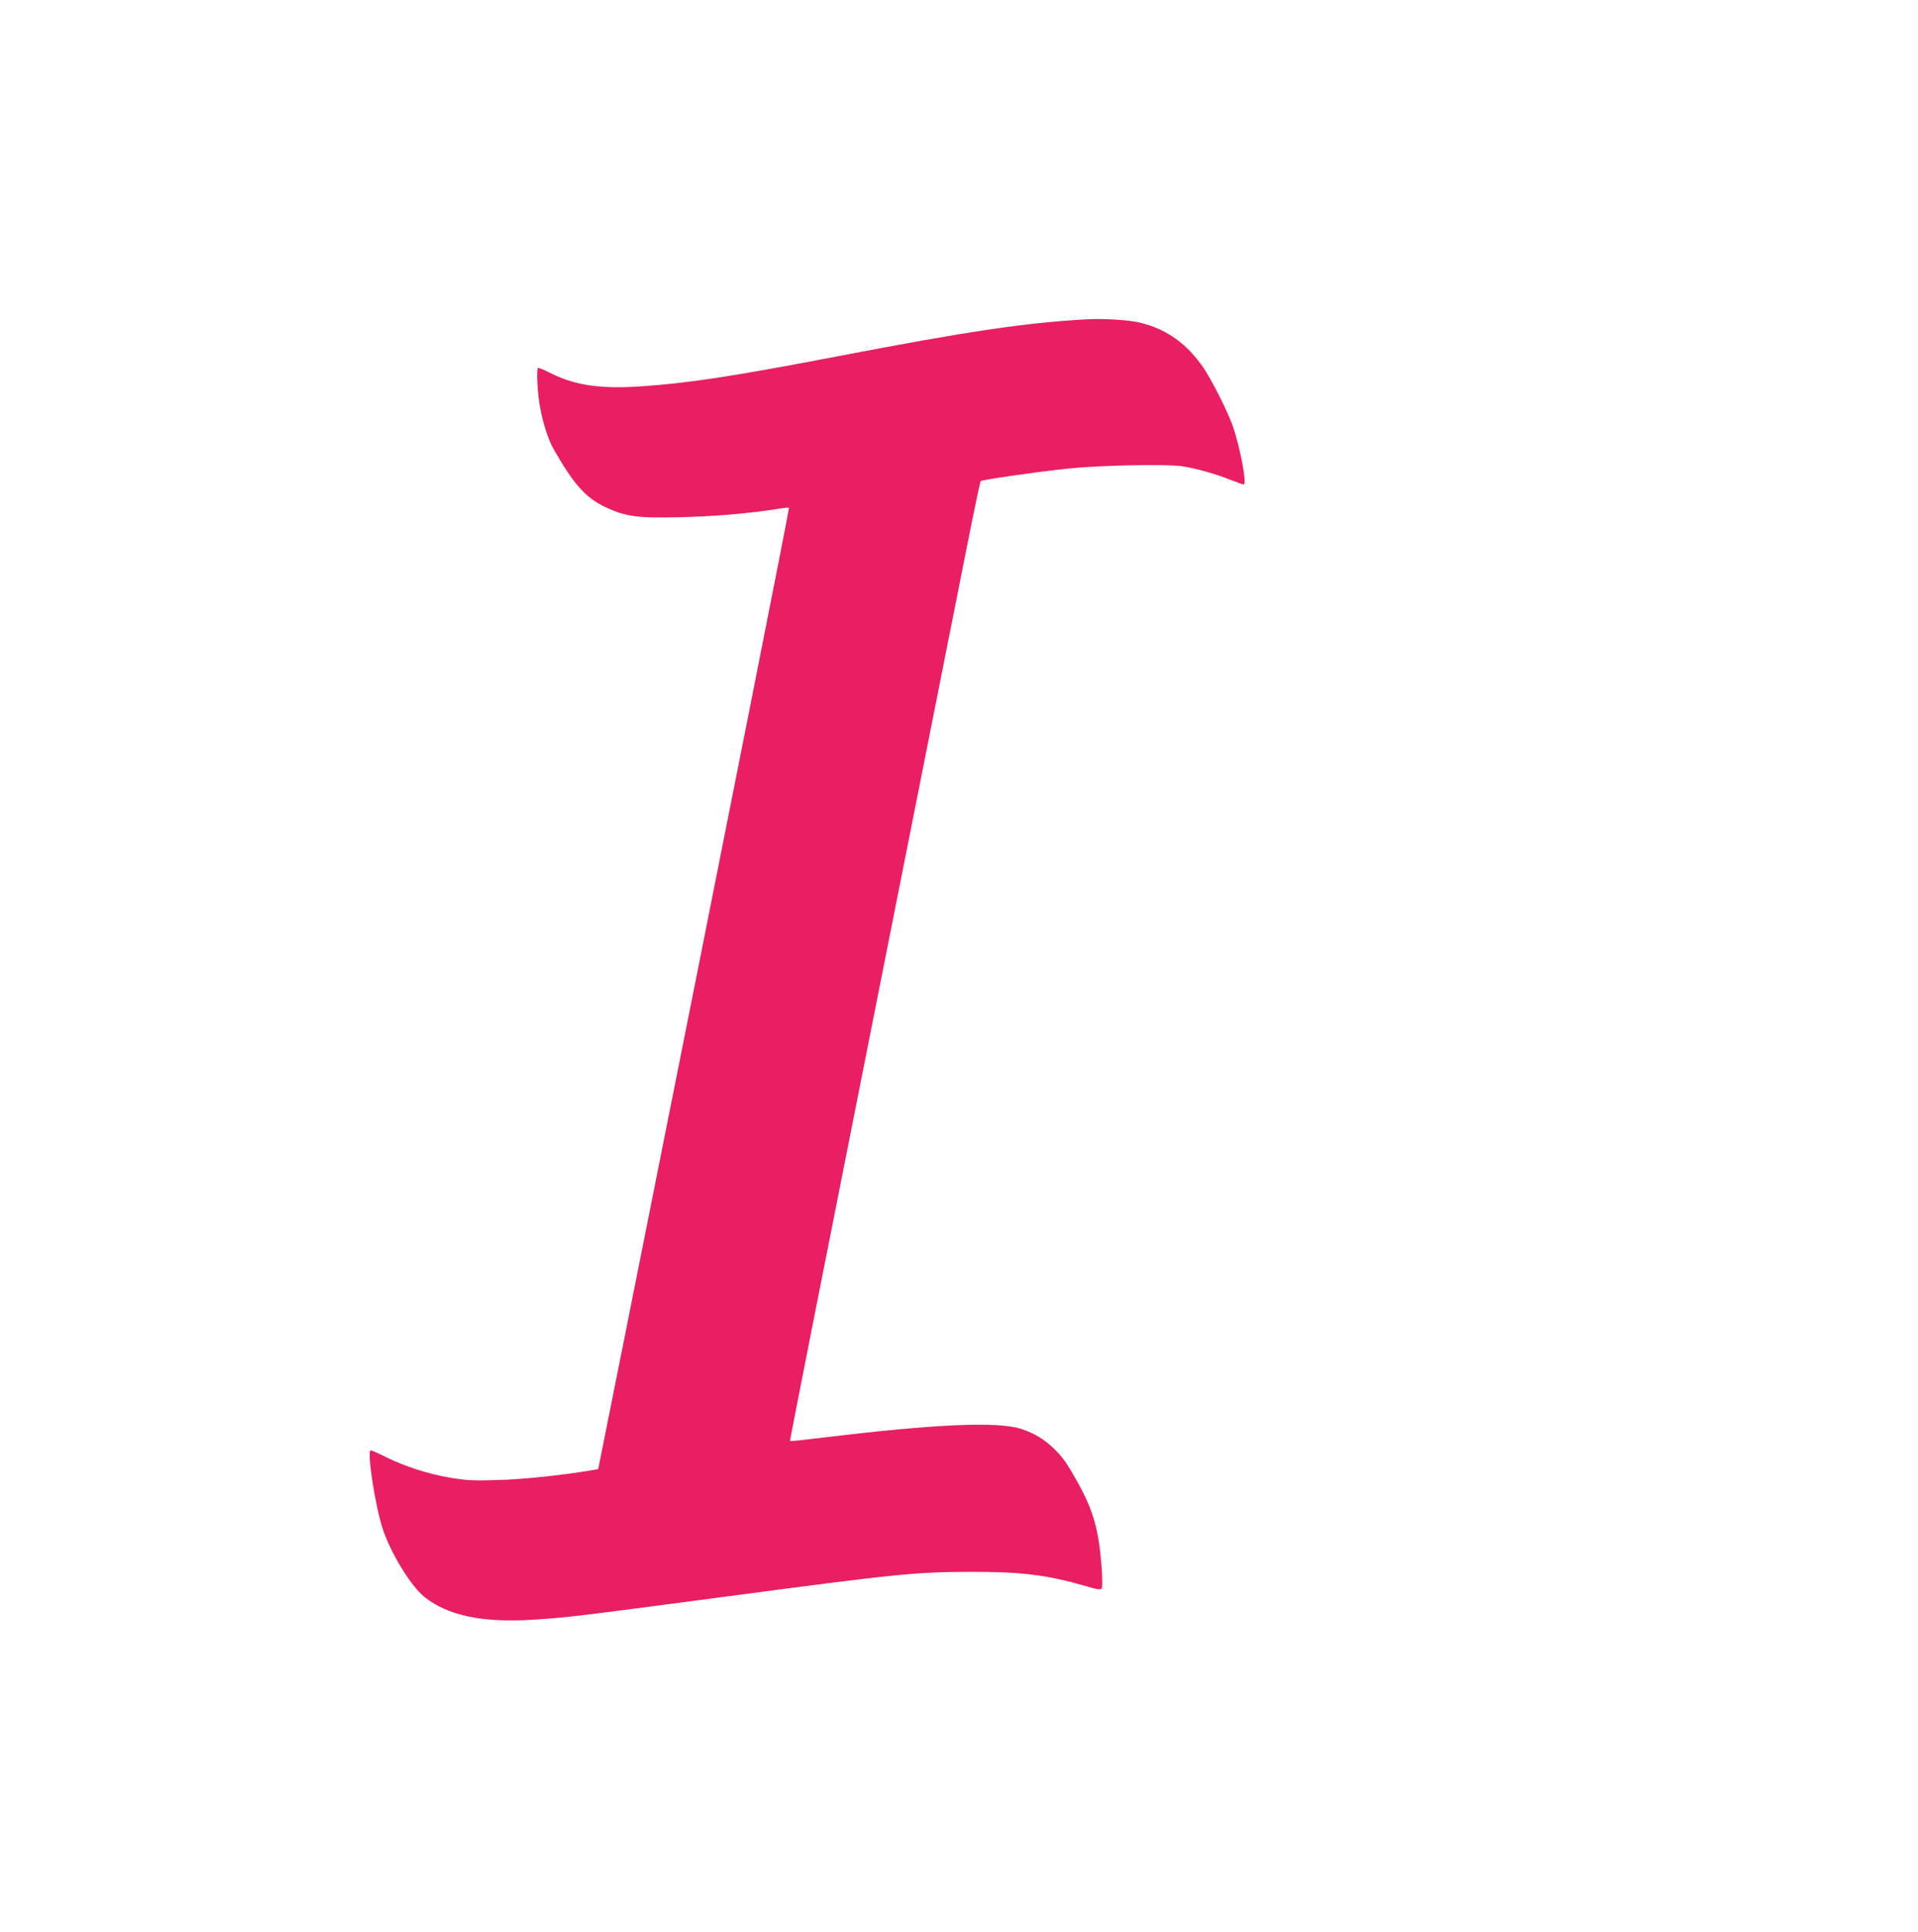 <?xml version="1.0" standalone="no"?>
<!DOCTYPE svg PUBLIC "-//W3C//DTD SVG 20010904//EN"
 "http://www.w3.org/TR/2001/REC-SVG-20010904/DTD/svg10.dtd">
<svg version="1.0" xmlns="http://www.w3.org/2000/svg"
 width="1271pt" height="1280pt" viewBox="0 0 1271 1280"
 preserveAspectRatio="xMidYMid meet">
<g transform="translate(0,1280) scale(0.1,-0.1)"
fill="#e91e63" stroke="none">
<path d="M7195 10684 c-413 -24 -785 -80 -1645 -245 -693 -133 -990 -178
-1302 -199 -270 -18 -438 6 -600 88 -43 22 -80 37 -83 34 -10 -10 -5 -137 9
-232 18 -114 55 -236 94 -305 135 -236 212 -322 343 -385 135 -63 210 -74 499
-67 223 5 457 25 651 56 34 6 65 9 67 6 4 -4 -346 -1771 -1077 -5435 l-187
-935 -44 -7 c-184 -32 -458 -61 -625 -65 -163 -5 -207 -2 -314 16 -146 25
-298 74 -423 136 -50 25 -95 45 -101 45 -27 0 28 -363 79 -520 53 -161 187
-380 277 -452 156 -124 388 -172 724 -150 229 15 284 22 1228 147 1206 160
1295 169 1685 170 326 0 498 -22 757 -98 64 -19 85 -22 93 -12 6 8 6 55 0 143
-19 245 -54 370 -155 553 -76 137 -102 174 -166 235 -65 61 -122 95 -209 125
-154 52 -571 34 -1318 -57 -117 -14 -215 -25 -217 -22 -2 2 235 1202 526 2668
291 1466 574 2895 630 3175 55 281 104 513 107 517 9 9 376 62 577 83 206 22
648 31 755 16 97 -15 224 -50 328 -92 41 -16 78 -29 84 -29 22 0 -22 238 -72
385 -30 88 -137 302 -193 385 -108 159 -243 257 -414 300 -75 20 -251 31 -368
24z"/>
</g>
</svg>
